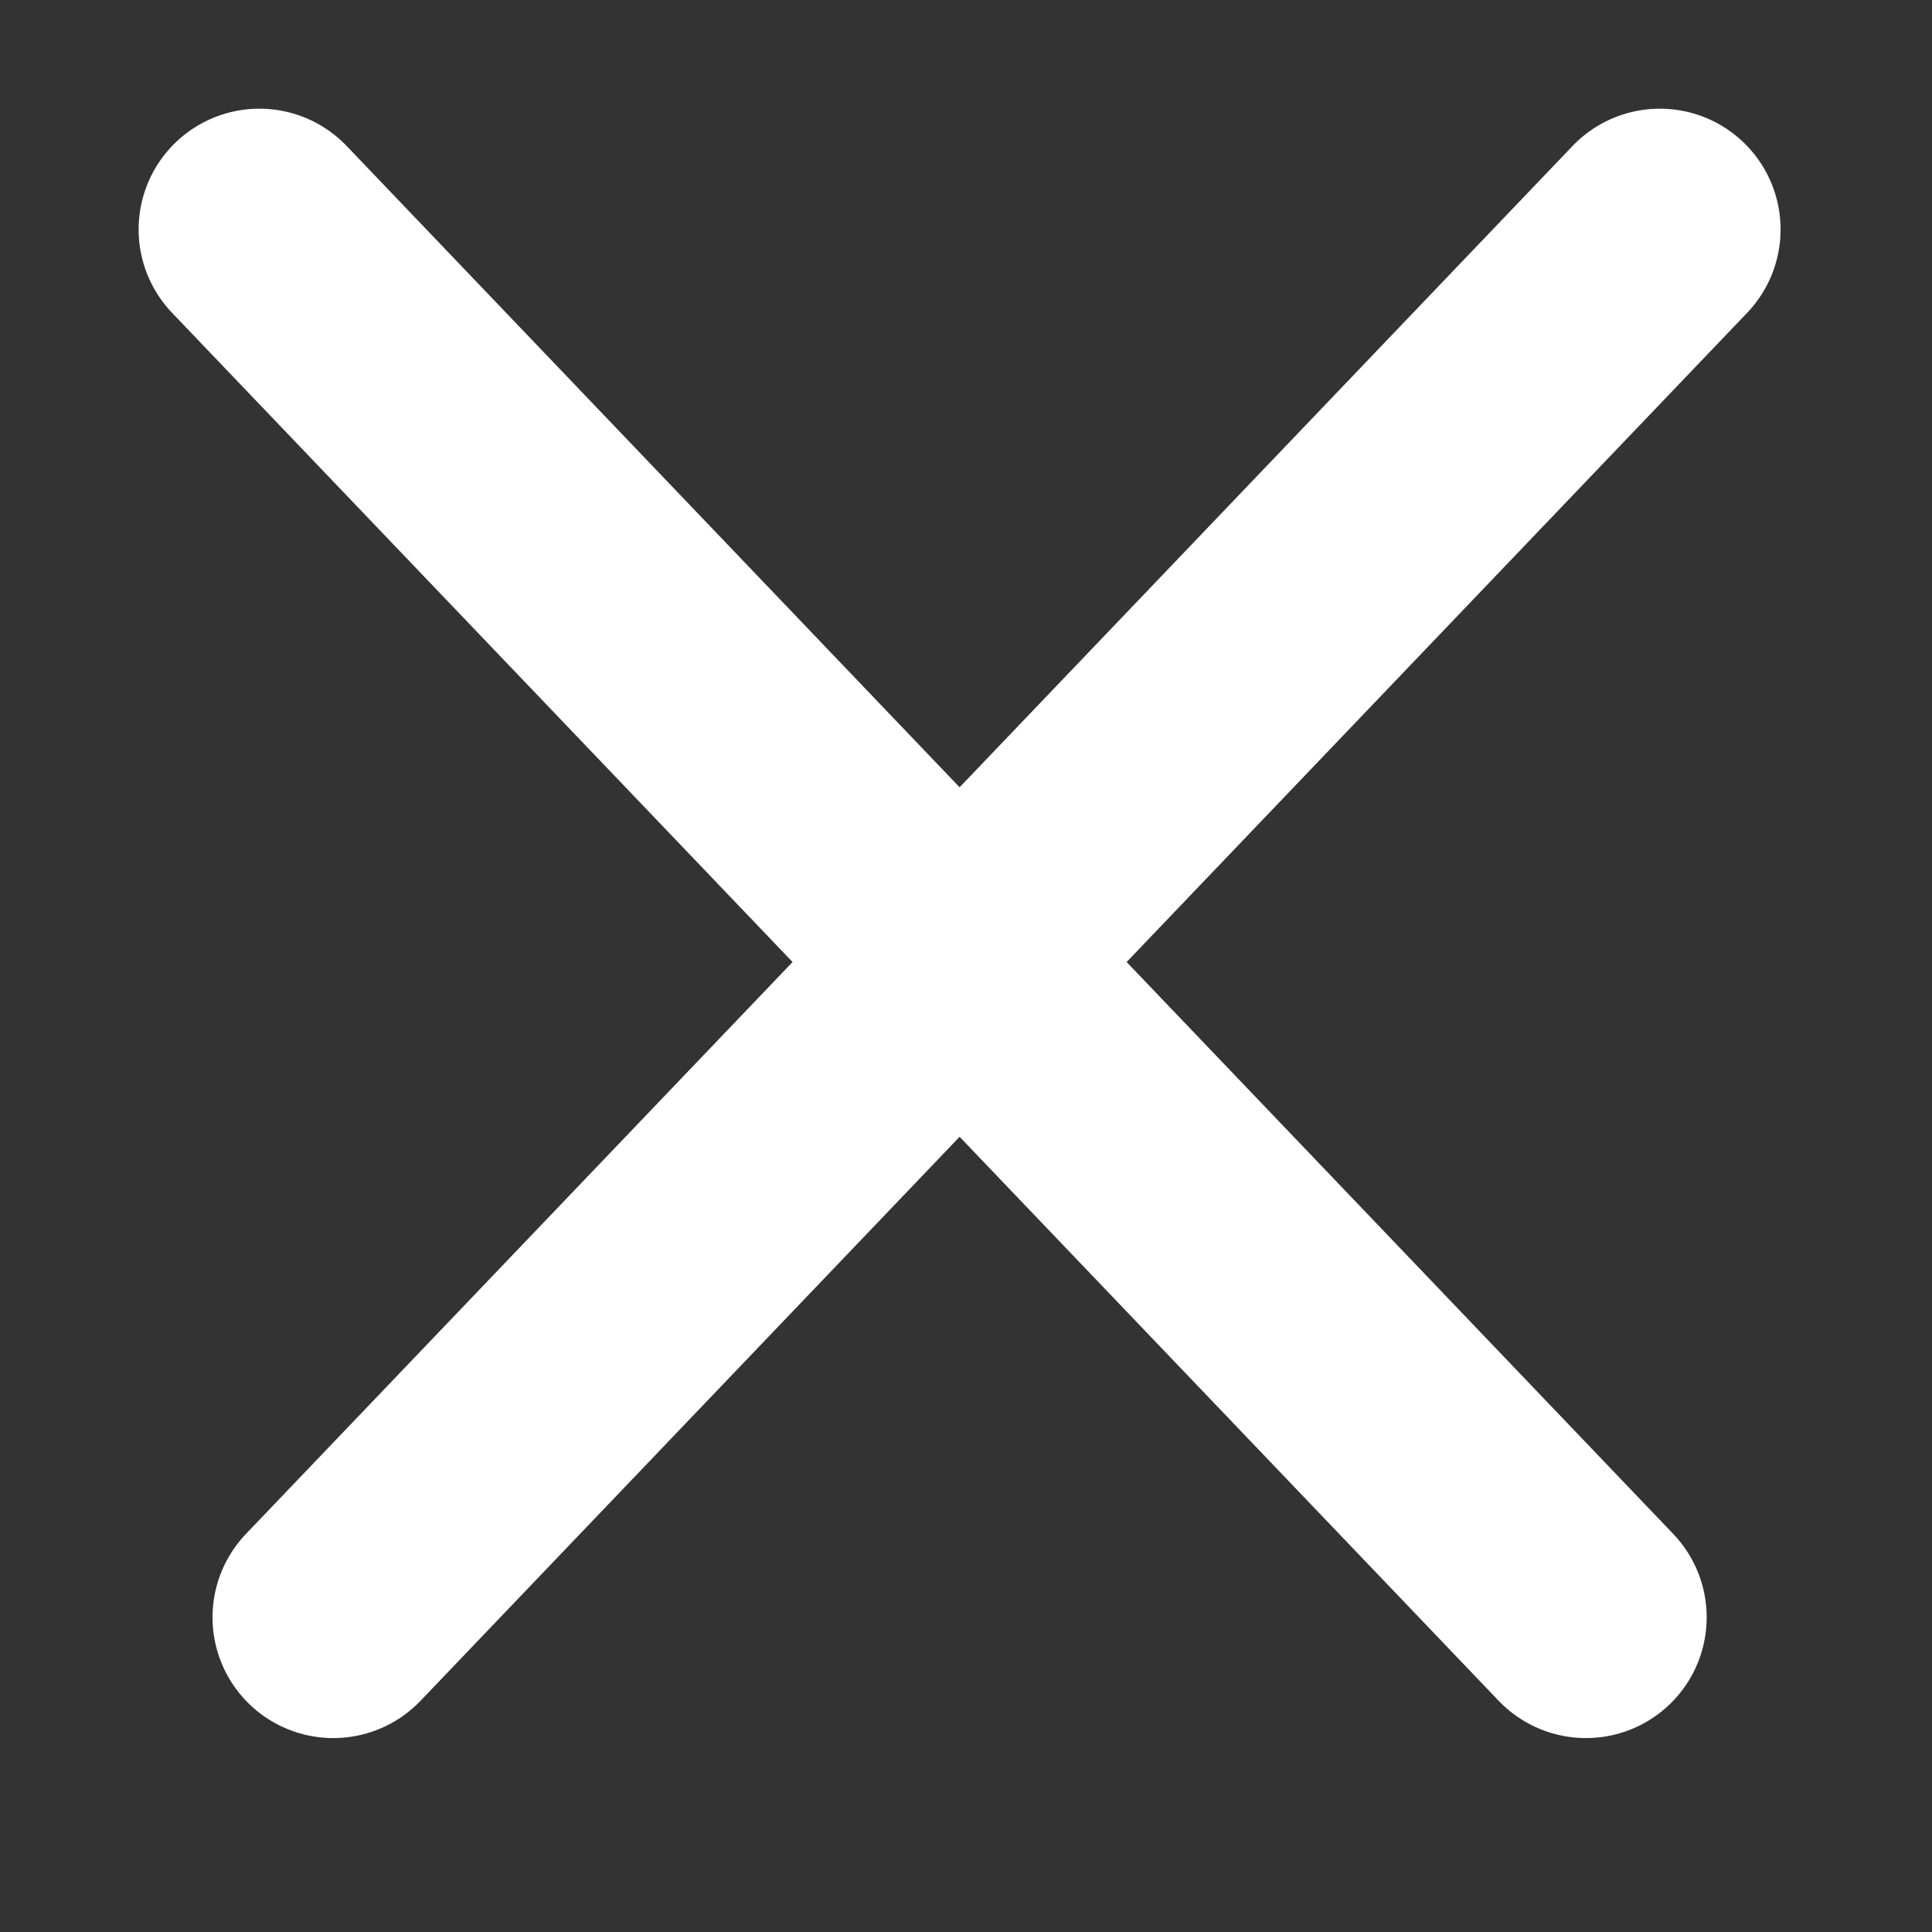 <svg width="8" height="8" viewBox="0 0 8 8" fill="none" xmlns="http://www.w3.org/2000/svg">
<rect x="0" y="0" width="8" height="8" fill="#333333" stroke="none"/>
<path d="M6.873 0.95L1.38 6.697" stroke="white" stroke-linecap="round"/>
<path d="M1.074 0.95L6.567 6.697" stroke="white" stroke-linecap="round"/>
</svg>
